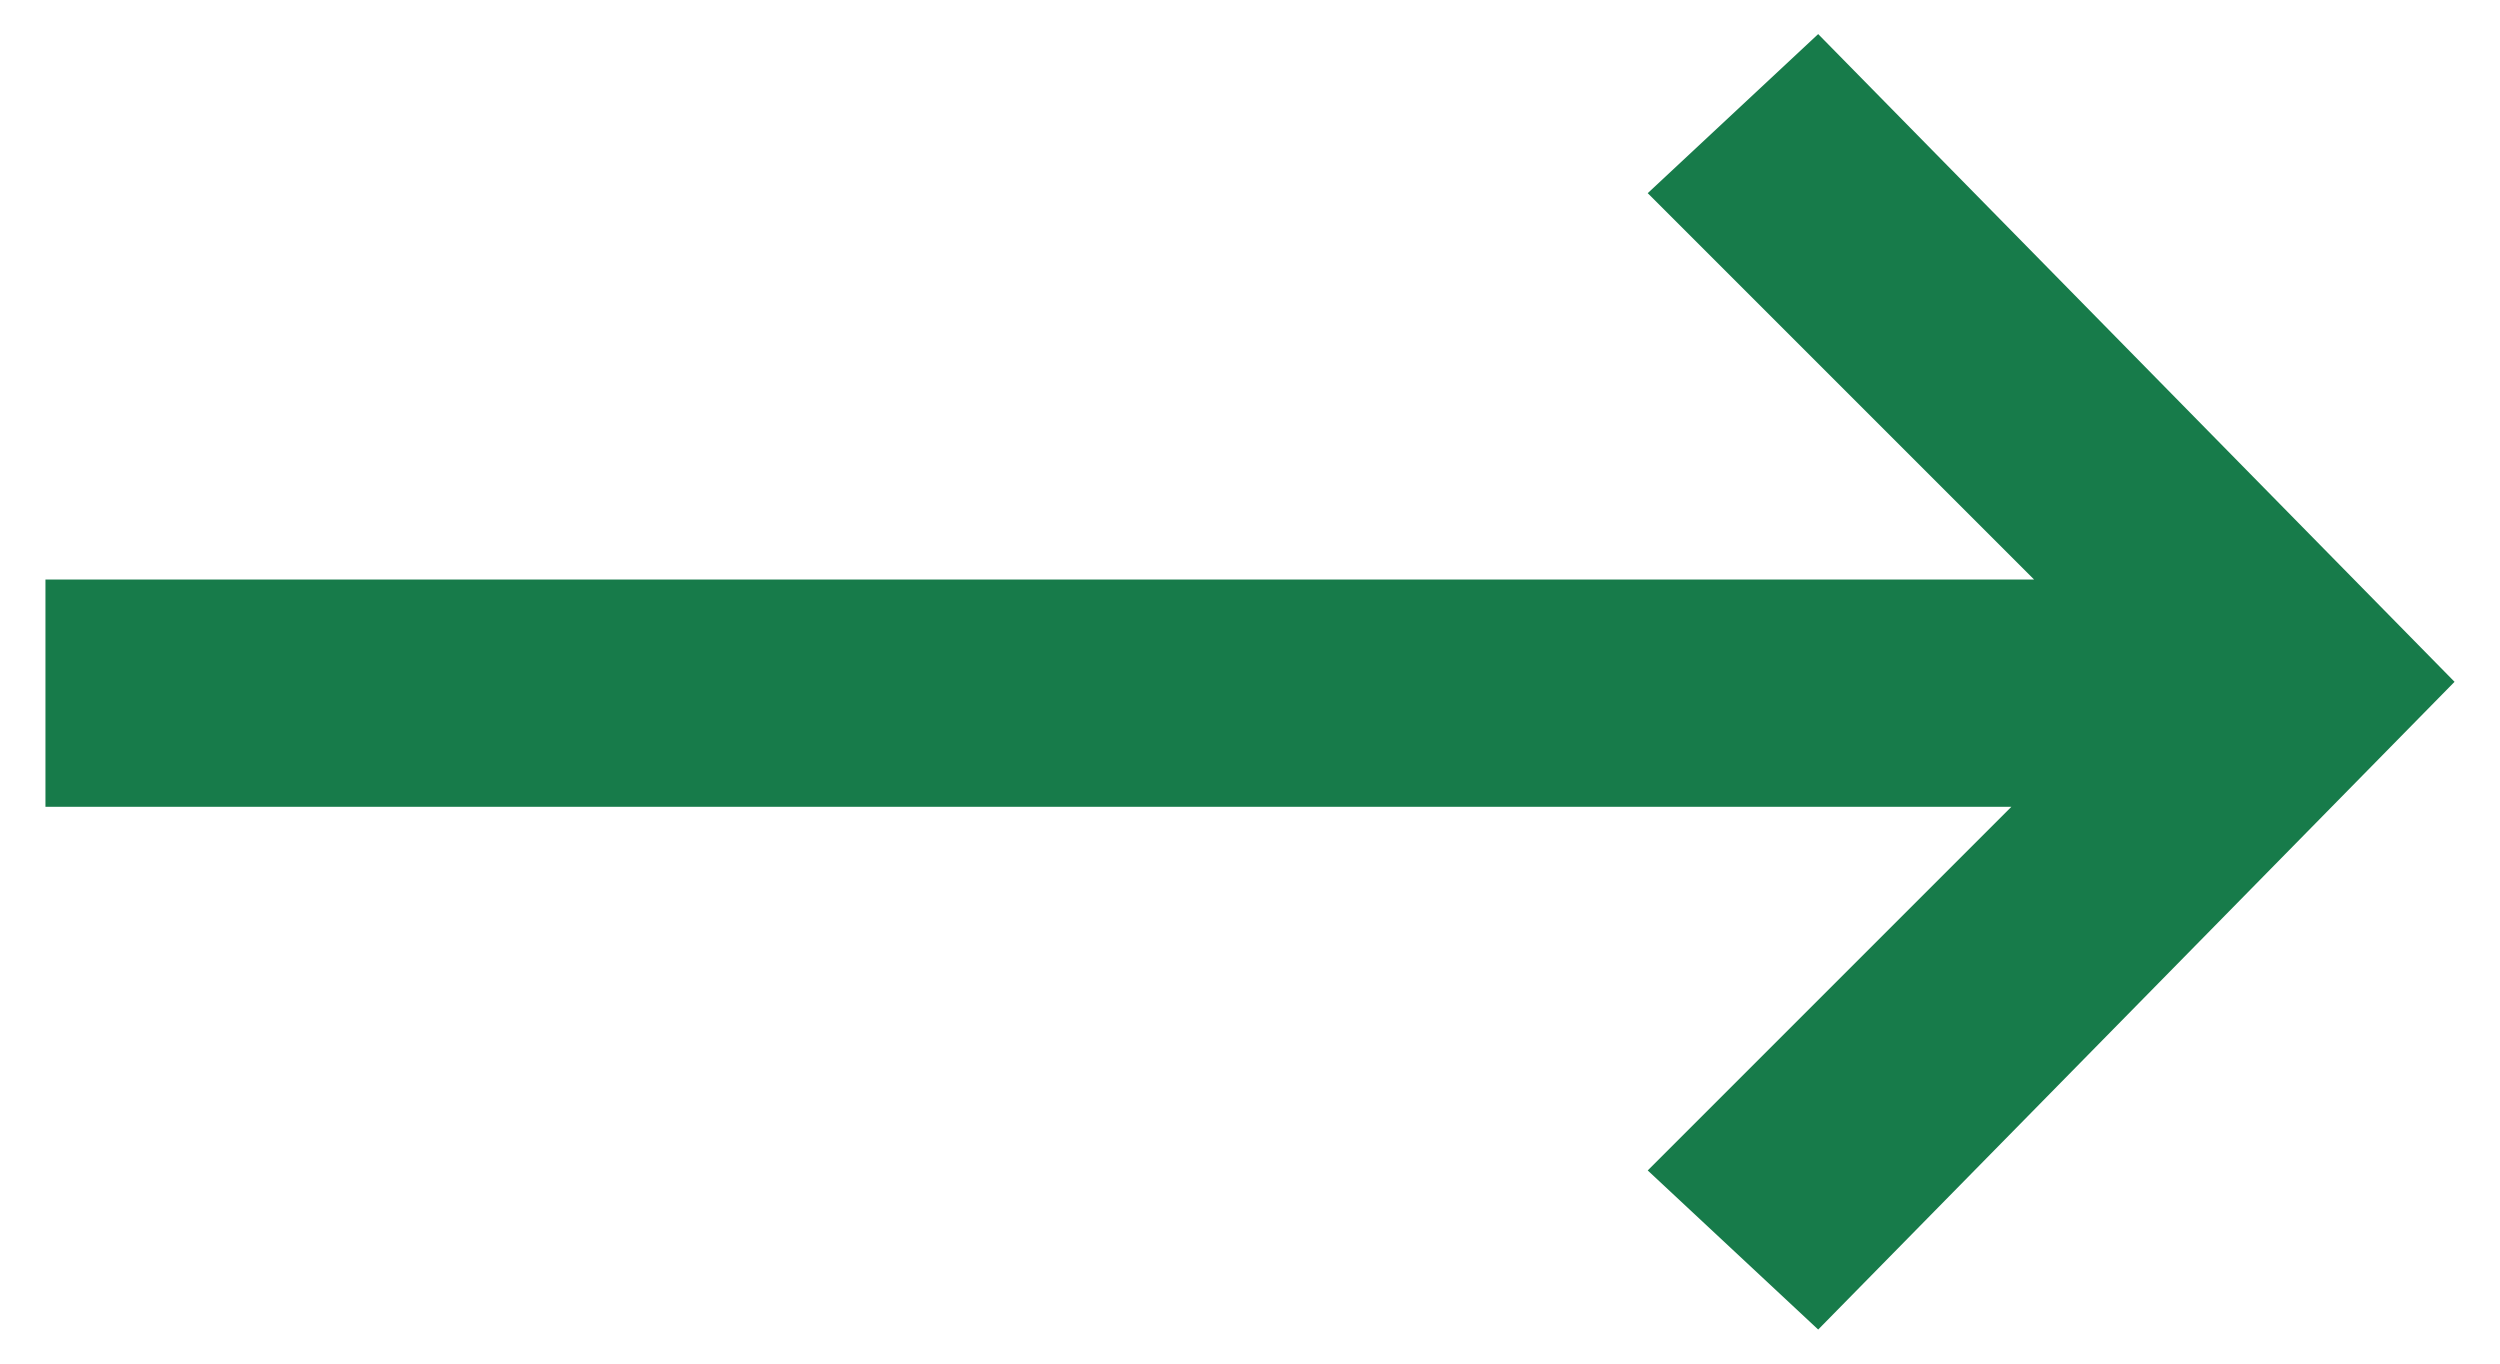 <?xml version="1.0" encoding="utf-8"?>
<!-- Generator: Adobe Illustrator 26.3.1, SVG Export Plug-In . SVG Version: 6.00 Build 0)  -->
<svg version="1.1" id="Layer_1" xmlns="http://www.w3.org/2000/svg" xmlns:xlink="http://www.w3.org/1999/xlink" x="0px" y="0px"
	 viewBox="0 0 22 12" style="enable-background:new 0 0 22 12;" xml:space="preserve">
<style type="text/css">
	.st0{fill:#177B4A;}
</style>
<polygon class="st0" points="16,0.3 14.5,1.7 17.9,5.1 0.4,5.1 0.4,7.1 17.7,7.1 14.5,10.3 16,11.7 21.6,6 "/>
</svg>
